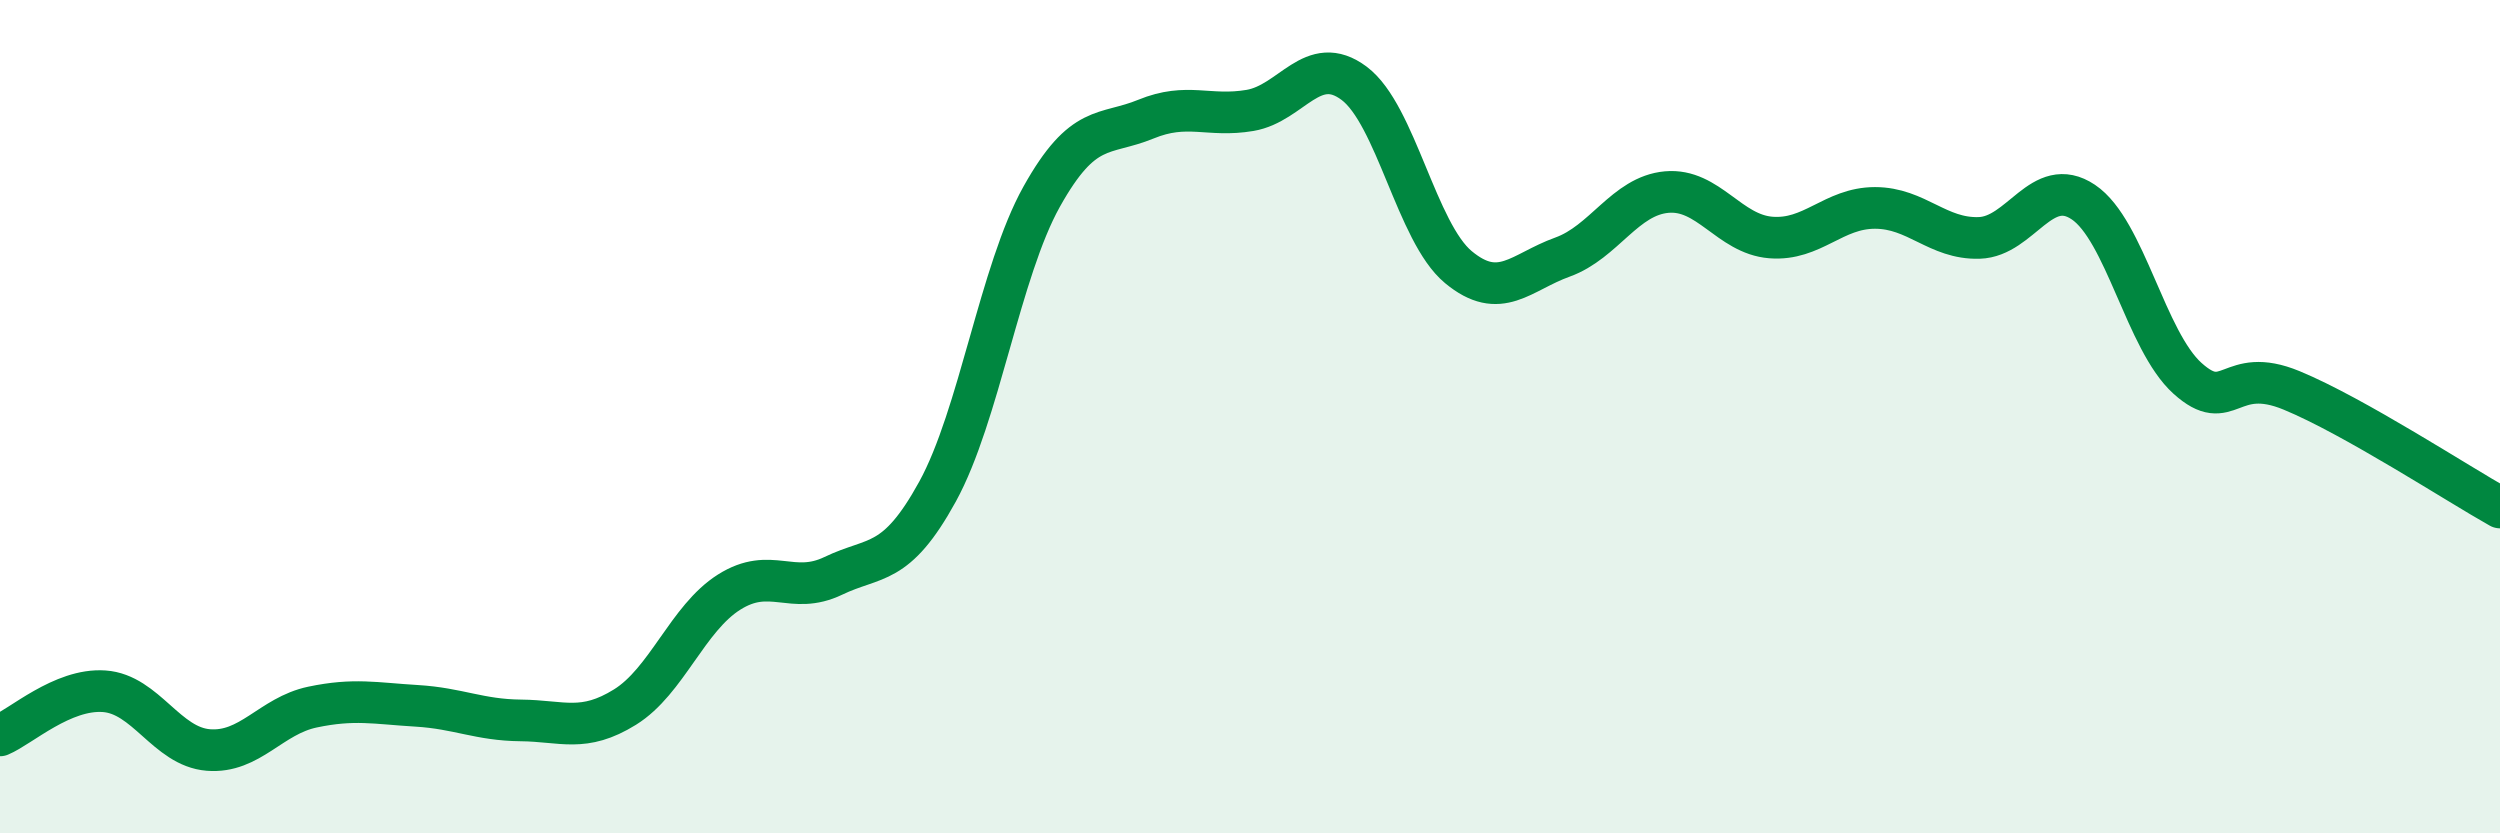 
    <svg width="60" height="20" viewBox="0 0 60 20" xmlns="http://www.w3.org/2000/svg">
      <path
        d="M 0,17.65 C 0.5,17.44 1.5,16.52 2.5,16.59 C 3.5,16.66 4,17.92 5,18 C 6,18.08 6.5,17.18 7.5,16.97 C 8.5,16.76 9,16.88 10,16.94 C 11,17 11.5,17.28 12.5,17.29 C 13.5,17.3 14,17.59 15,16.97 C 16,16.35 16.5,14.84 17.5,14.21 C 18.5,13.58 19,14.3 20,13.82 C 21,13.34 21.5,13.62 22.5,11.8 C 23.5,9.98 24,6.51 25,4.72 C 26,2.93 26.5,3.27 27.5,2.86 C 28.5,2.45 29,2.82 30,2.65 C 31,2.48 31.5,1.25 32.5,2 C 33.5,2.75 34,5.58 35,6.41 C 36,7.24 36.5,6.53 37.5,6.17 C 38.5,5.81 39,4.7 40,4.61 C 41,4.52 41.5,5.62 42.5,5.7 C 43.5,5.78 44,4.99 45,4.99 C 46,4.99 46.5,5.74 47.5,5.71 C 48.5,5.68 49,4.18 50,4.85 C 51,5.52 51.5,8.18 52.5,9.08 C 53.5,9.98 53.5,8.75 55,9.37 C 56.5,9.99 59,11.62 60,12.18L60 20L0 20Z"
        fill="#008740"
        opacity="0.1"
        stroke-linecap="round"
        stroke-linejoin="round"
      />
      <path
        d="M 0,17.65 C 0.5,17.44 1.5,16.52 2.5,16.59 C 3.5,16.66 4,17.92 5,18 C 6,18.08 6.5,17.18 7.5,16.97 C 8.5,16.76 9,16.88 10,16.94 C 11,17 11.5,17.28 12.5,17.29 C 13.5,17.3 14,17.59 15,16.97 C 16,16.35 16.5,14.84 17.5,14.21 C 18.5,13.58 19,14.3 20,13.82 C 21,13.34 21.5,13.62 22.5,11.8 C 23.5,9.98 24,6.51 25,4.72 C 26,2.93 26.5,3.27 27.5,2.86 C 28.5,2.45 29,2.82 30,2.65 C 31,2.48 31.5,1.25 32.5,2 C 33.5,2.75 34,5.58 35,6.41 C 36,7.24 36.5,6.53 37.5,6.17 C 38.5,5.81 39,4.7 40,4.61 C 41,4.52 41.5,5.62 42.5,5.7 C 43.5,5.78 44,4.99 45,4.99 C 46,4.99 46.5,5.74 47.5,5.71 C 48.5,5.68 49,4.18 50,4.85 C 51,5.52 51.5,8.18 52.5,9.08 C 53.5,9.98 53.5,8.75 55,9.37 C 56.5,9.99 59,11.62 60,12.18"
        stroke="#008740"
        stroke-width="1"
        fill="none"
        stroke-linecap="round"
        stroke-linejoin="round"
      />
    </svg>
  